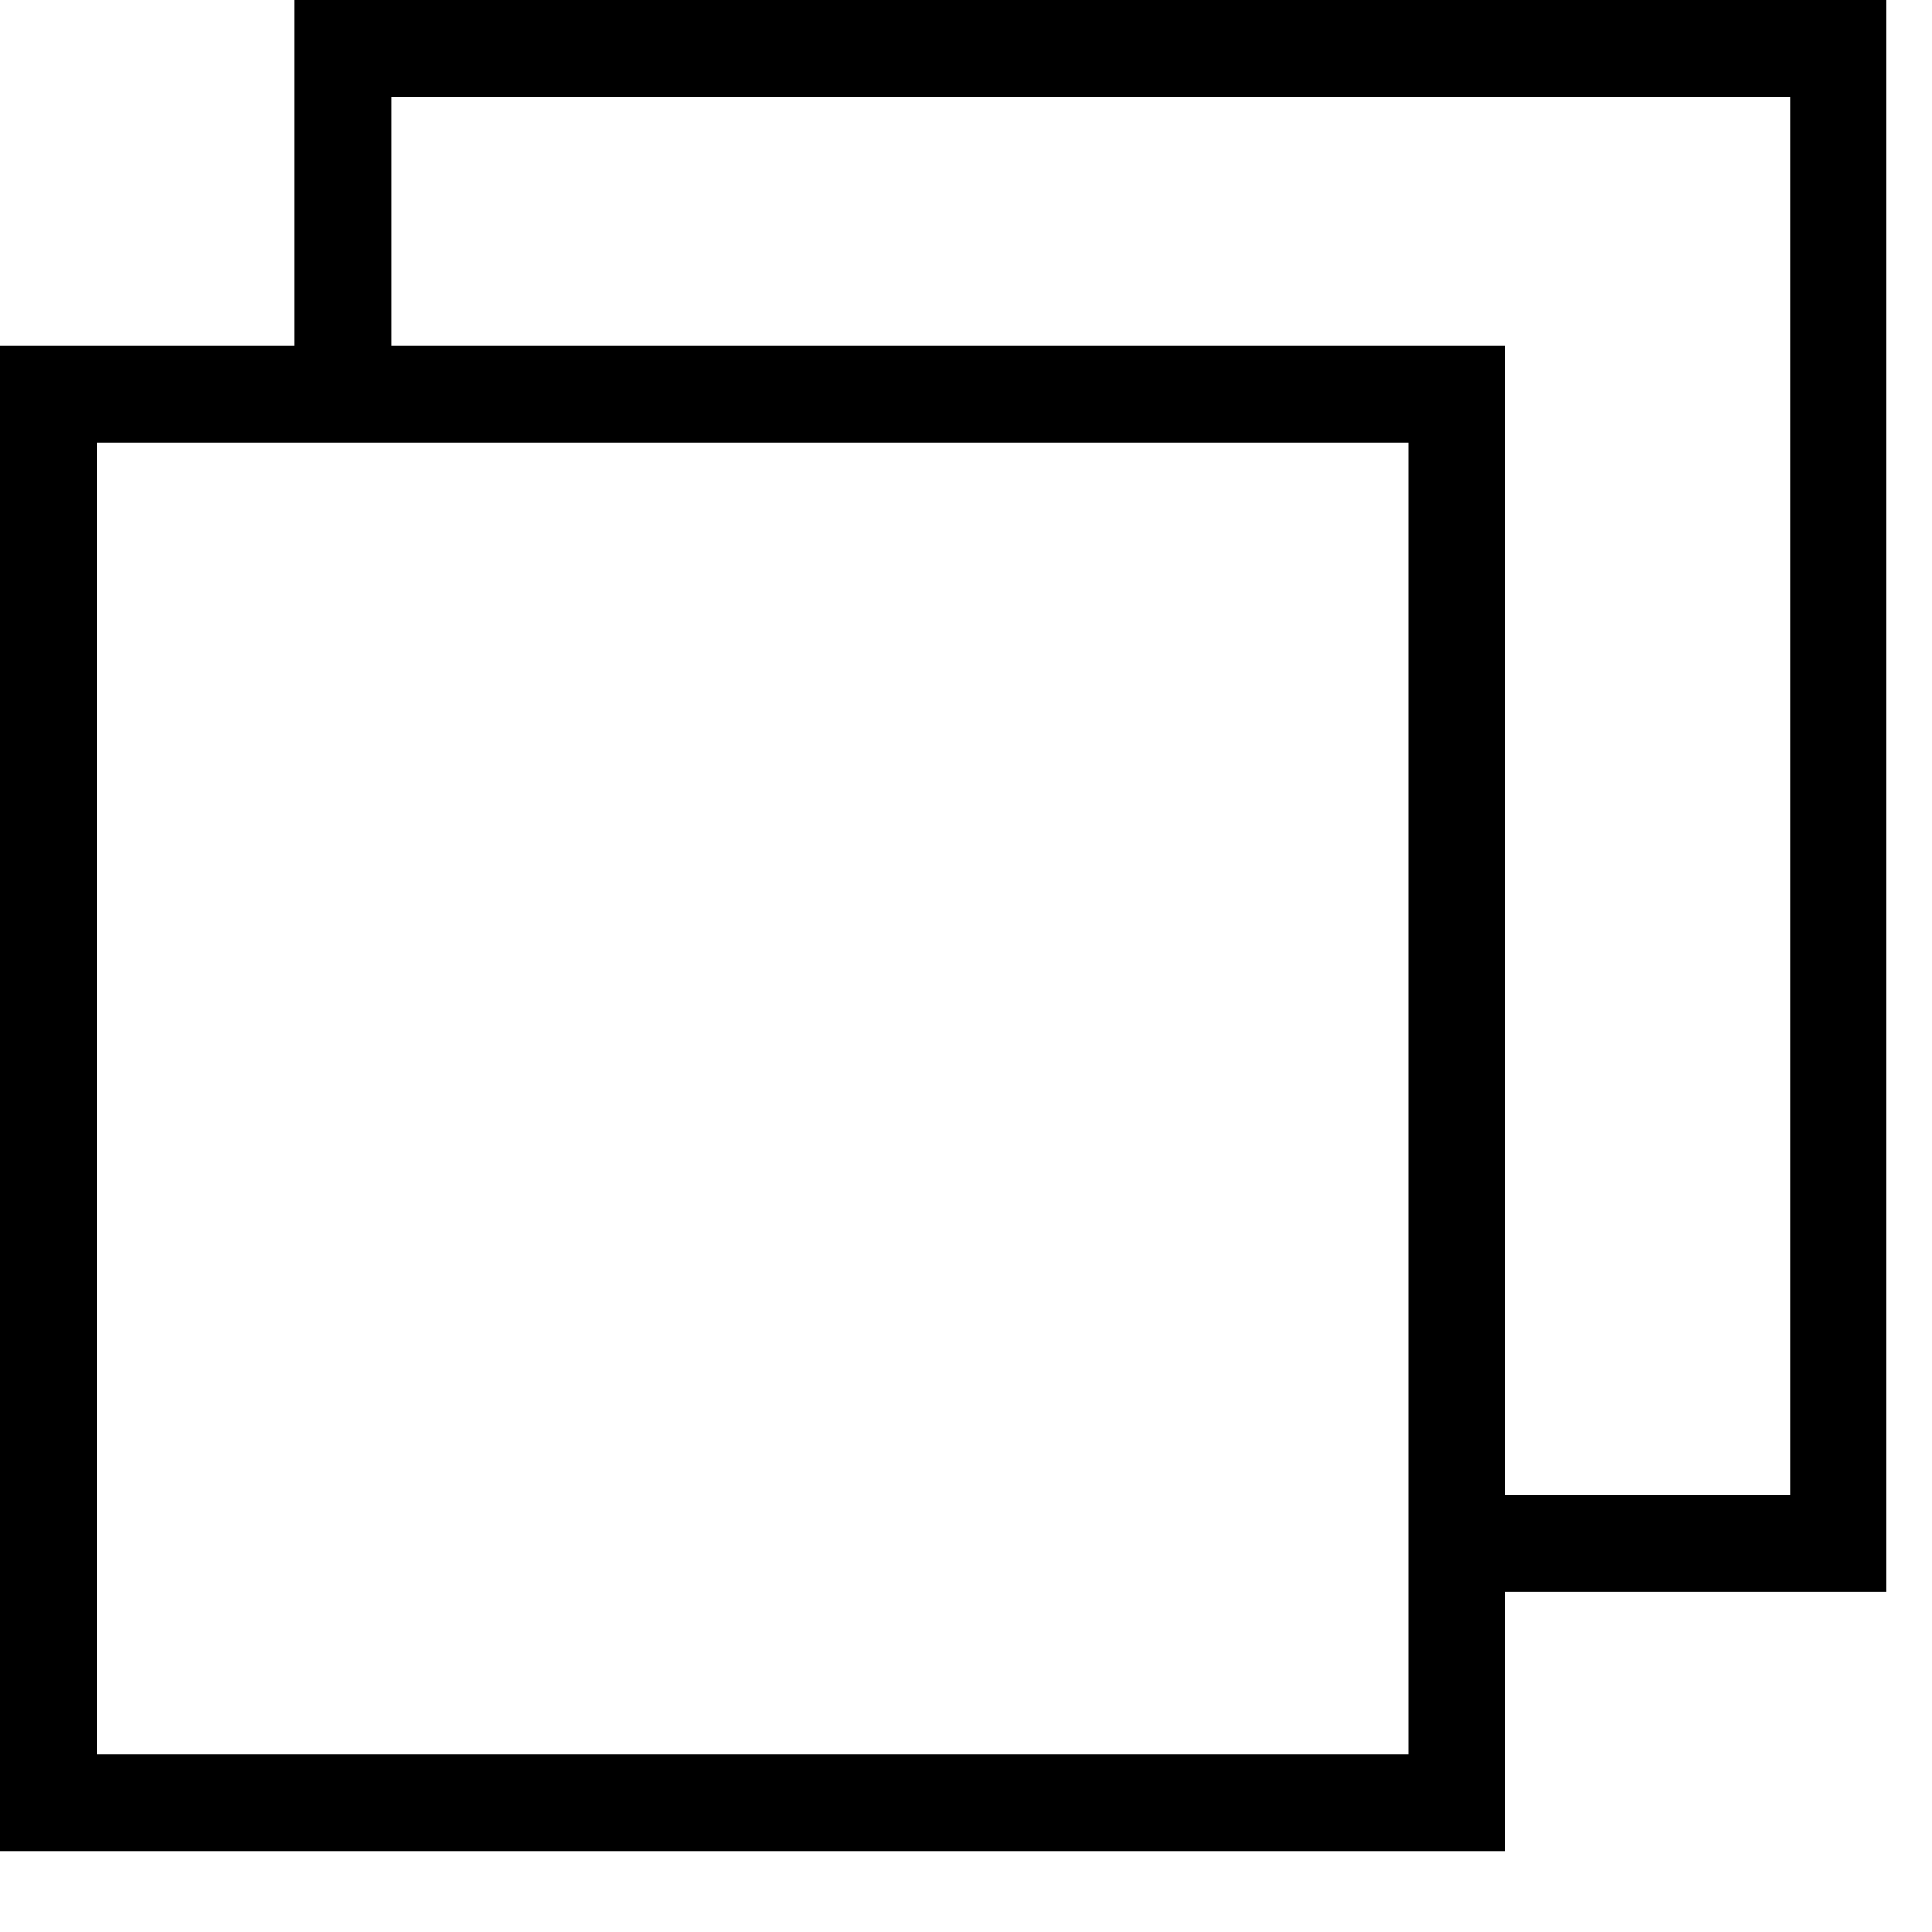 <svg width="20" height="20" viewBox="0 0 20 20" fill="none" xmlns="http://www.w3.org/2000/svg">
<path fill-rule="evenodd" clip-rule="evenodd" d="M0 19.162H15.58V3.582H0V19.162ZM1 18.162H14.58V4.582H1V18.162Z" fill="black"/>
<path fill-rule="evenodd" clip-rule="evenodd" d="M3.051 0V4.189H4.051V1H18.53V15.479H15.203V16.479H19.53V0H3.051Z" fill="black"/>
</svg>